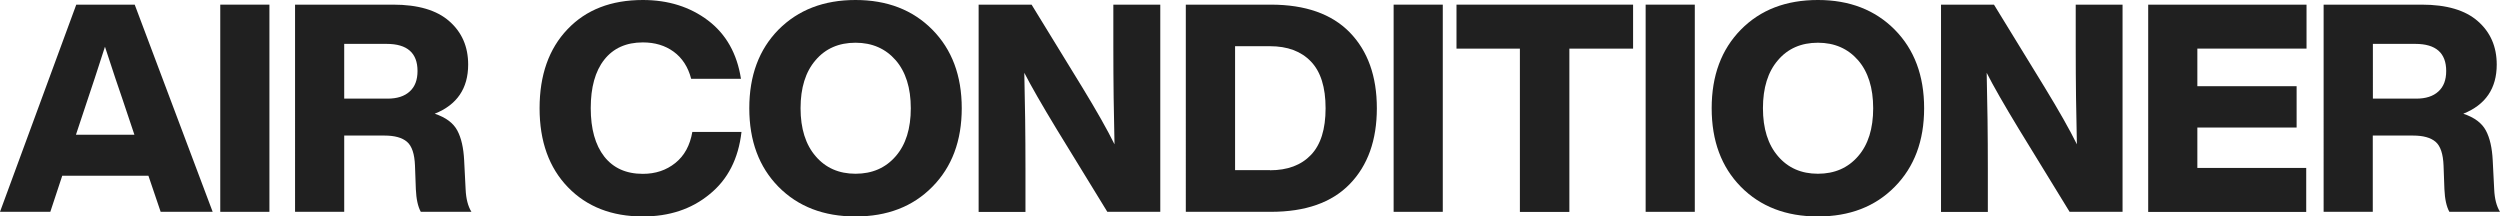 <?xml version="1.0" encoding="utf-8"?>
<!-- Generator: Adobe Illustrator 27.0.1, SVG Export Plug-In . SVG Version: 6.00 Build 0)  -->
<svg version="1.1" id="图层_1" xmlns="http://www.w3.org/2000/svg" xmlns:xlink="http://www.w3.org/1999/xlink" x="0px" y="0px"
	 viewBox="0 0 2369.9 205.2" style="enable-background:new 0 0 2369.9 205.2;" xml:space="preserve">
<style type="text/css">
	.st0{fill:#202020;}
</style>
<g>
	<path class="st0" d="M152.3,200.8l-11.6-34.2H59l-11.3,34.2H0L72.3,4.4h55.4l73.9,196.4H152.3z M72,127.7h55.4l-11.3-33.7
		c-3.5-9.9-9-26.5-16.6-49.7c-7.4,23-12.8,39.5-16.3,49.7L72,127.7z"/>
	<path class="st0" d="M208.8,200.8V4.4h46.6v196.4H208.8z"/>
	<path class="st0" d="M441.4,179.6c0.4,8.8,2.2,15.9,5.5,21.2h-48c-2.8-5.1-4.3-12.3-4.7-21.5l-0.8-22.1
		c-0.4-11.2-2.9-18.8-7.6-22.8c-4.7-4-11.8-5.9-21.4-5.9h-38.1v72.3h-46.6V4.4h93c23.5,0,41.3,5.2,53.2,15.7
		c12,10.5,17.9,24.2,17.9,41.1c0,22.6-10.6,38.2-31.7,46.6c10.5,3.5,17.6,8.8,21.4,15.9c3.8,7.1,5.9,16.5,6.5,28.3L441.4,179.6z
		 M326.3,93.5h41.1c9,0,16-2.2,21-6.8c5-4.5,7.4-11,7.4-19.4c0-17.1-9.8-25.7-29.2-25.7h-40.3V93.5z"/>
	<path class="st0" d="M609.4,205.2c-29.4,0-53.1-9.2-71-27.7c-17.9-18.5-26.9-43.4-26.9-74.9c0-31.4,8.8-56.4,26.5-74.9
		C555.6,9.2,579.4,0,609.4,0c24.1,0,44.7,6.5,61.8,19.4c17.1,13,27.5,31.4,31.2,55.3h-47.2c-2.9-11.2-8.5-19.8-16.6-25.7
		c-8.1-5.9-17.8-8.8-29.2-8.8c-15.8,0-28,5.5-36.6,16.4c-8.6,10.9-12.8,26.3-12.8,45.9c0,19.7,4.3,35,12.8,45.9
		c8.6,10.9,20.7,16.4,36.6,16.4c12,0,22.2-3.4,30.8-10.3c8.6-6.9,13.9-16.7,16.1-29.4h46.6c-2.9,25.4-13,45.1-30.2,59
		C655.5,198.3,634.4,205.2,609.4,205.2z"/>
	<path class="st0" d="M811,205.2c-30.2,0-54.5-9.4-73-28.1c-18.5-18.8-27.7-43.6-27.7-74.5c0-30.9,9.2-55.7,27.7-74.5
		C756.6,9.4,780.9,0,811,0c30,0,54.3,9.4,72.8,28.1c18.6,18.8,27.9,43.6,27.9,74.5c0,30.9-9.3,55.7-27.9,74.5
		C865.3,195.9,841,205.2,811,205.2z M773.2,148.1c9.4,11,22,16.6,37.8,16.6c15.8,0,28.5-5.5,38.1-16.6c9.6-11,14.3-26.2,14.3-45.5
		c0-19.3-4.8-34.5-14.3-45.5c-9.6-11-22.3-16.6-38.1-16.6c-15.8,0-28.5,5.5-37.9,16.6c-9.5,11-14.2,26.2-14.2,45.5
		C758.9,121.9,763.7,137.1,773.2,148.1z"/>
	<path class="st0" d="M1055.5,4.4h44.4v196.4h-50.2l-48-78.3C987.5,99.1,977.3,81.3,971,69c0.7,28.5,1.1,58.8,1.1,90.8v41.1h-44.4
		V4.4h50.2l48,78.3c13.6,22.3,23.8,40.3,30.6,54.1c-0.7-28.7-1.1-59.1-1.1-91.3V4.4z"/>
	<path class="st0" d="M1204.7,4.4c32.7,0,57.7,8.8,74.8,26.3c17.1,17.6,25.7,41.5,25.7,71.9c0,30.3-8.6,54.3-25.7,71.9
		c-17.1,17.6-42,26.3-74.8,26.3h-80.6V4.4H1204.7z M1203.9,161.4c16.6,0,29.5-4.8,38.8-14.5c9.3-9.7,13.9-24.4,13.9-44.3
		s-4.6-34.6-13.9-44.3c-9.3-9.7-22.2-14.5-38.8-14.5h-33.1v117.5H1203.9z"/>
	<path class="st0" d="M1321.1,200.8V4.4h46.6v196.4H1321.1z"/>
	<path class="st0" d="M1548.1,4.4v41.7h-60.4v154.8h-46.9V46.1h-60.1V4.4H1548.1z"/>
	<path class="st0" d="M1560,200.8V4.4h46.6v196.4H1560z"/>
	<path class="st0" d="M1723.3,205.2c-30.2,0-54.5-9.4-73-28.1c-18.5-18.8-27.7-43.6-27.7-74.5c0-30.9,9.2-55.7,27.7-74.5
		c18.5-18.8,42.8-28.1,73-28.1c30,0,54.2,9.4,72.8,28.1c18.6,18.8,27.9,43.6,27.9,74.5c0,30.9-9.3,55.7-27.9,74.5
		C1777.6,195.9,1753.3,205.2,1723.3,205.2z M1685.5,148.1c9.4,11,22,16.6,37.8,16.6c15.8,0,28.5-5.5,38.1-16.6
		c9.6-11,14.3-26.2,14.3-45.5c0-19.3-4.8-34.5-14.3-45.5c-9.6-11-22.3-16.6-38.1-16.6c-15.8,0-28.5,5.5-37.9,16.6
		c-9.5,11-14.2,26.2-14.2,45.5C1671.2,121.9,1676,137.1,1685.5,148.1z"/>
	<path class="st0" d="M1967.7,4.4h44.4v196.4h-50.2l-48-78.3c-14.2-23.4-24.4-41.2-30.6-53.5c0.7,28.5,1.1,58.8,1.1,90.8v41.1H1840
		V4.4h50.2l48,78.3c13.6,22.3,23.8,40.3,30.6,54.1c-0.7-28.7-1.1-59.1-1.1-91.3V4.4z"/>
	<path class="st0" d="M2186.5,46.1H2083v35.6h94.1v39.2H2083v38.3h103.2v41.7h-149.8V4.4h150.1V46.1z"/>
	<path class="st0" d="M2364.4,179.6c0.4,8.8,2.2,15.9,5.5,21.2h-48c-2.8-5.1-4.3-12.3-4.7-21.5l-0.8-22.1
		c-0.4-11.2-2.9-18.8-7.6-22.8c-4.7-4-11.8-5.9-21.4-5.9h-38.1v72.3h-46.6V4.4h93c23.5,0,41.3,5.2,53.2,15.7
		c12,10.5,17.9,24.2,17.9,41.1c0,22.6-10.6,38.2-31.7,46.6c10.5,3.5,17.6,8.8,21.4,15.9c3.8,7.1,5.9,16.5,6.5,28.3L2364.4,179.6z
		 M2249.4,93.5h41.1c9,0,16-2.2,21-6.8c5-4.5,7.4-11,7.4-19.4c0-17.1-9.8-25.7-29.2-25.7h-40.3V93.5z"/>
</g>
</svg>

